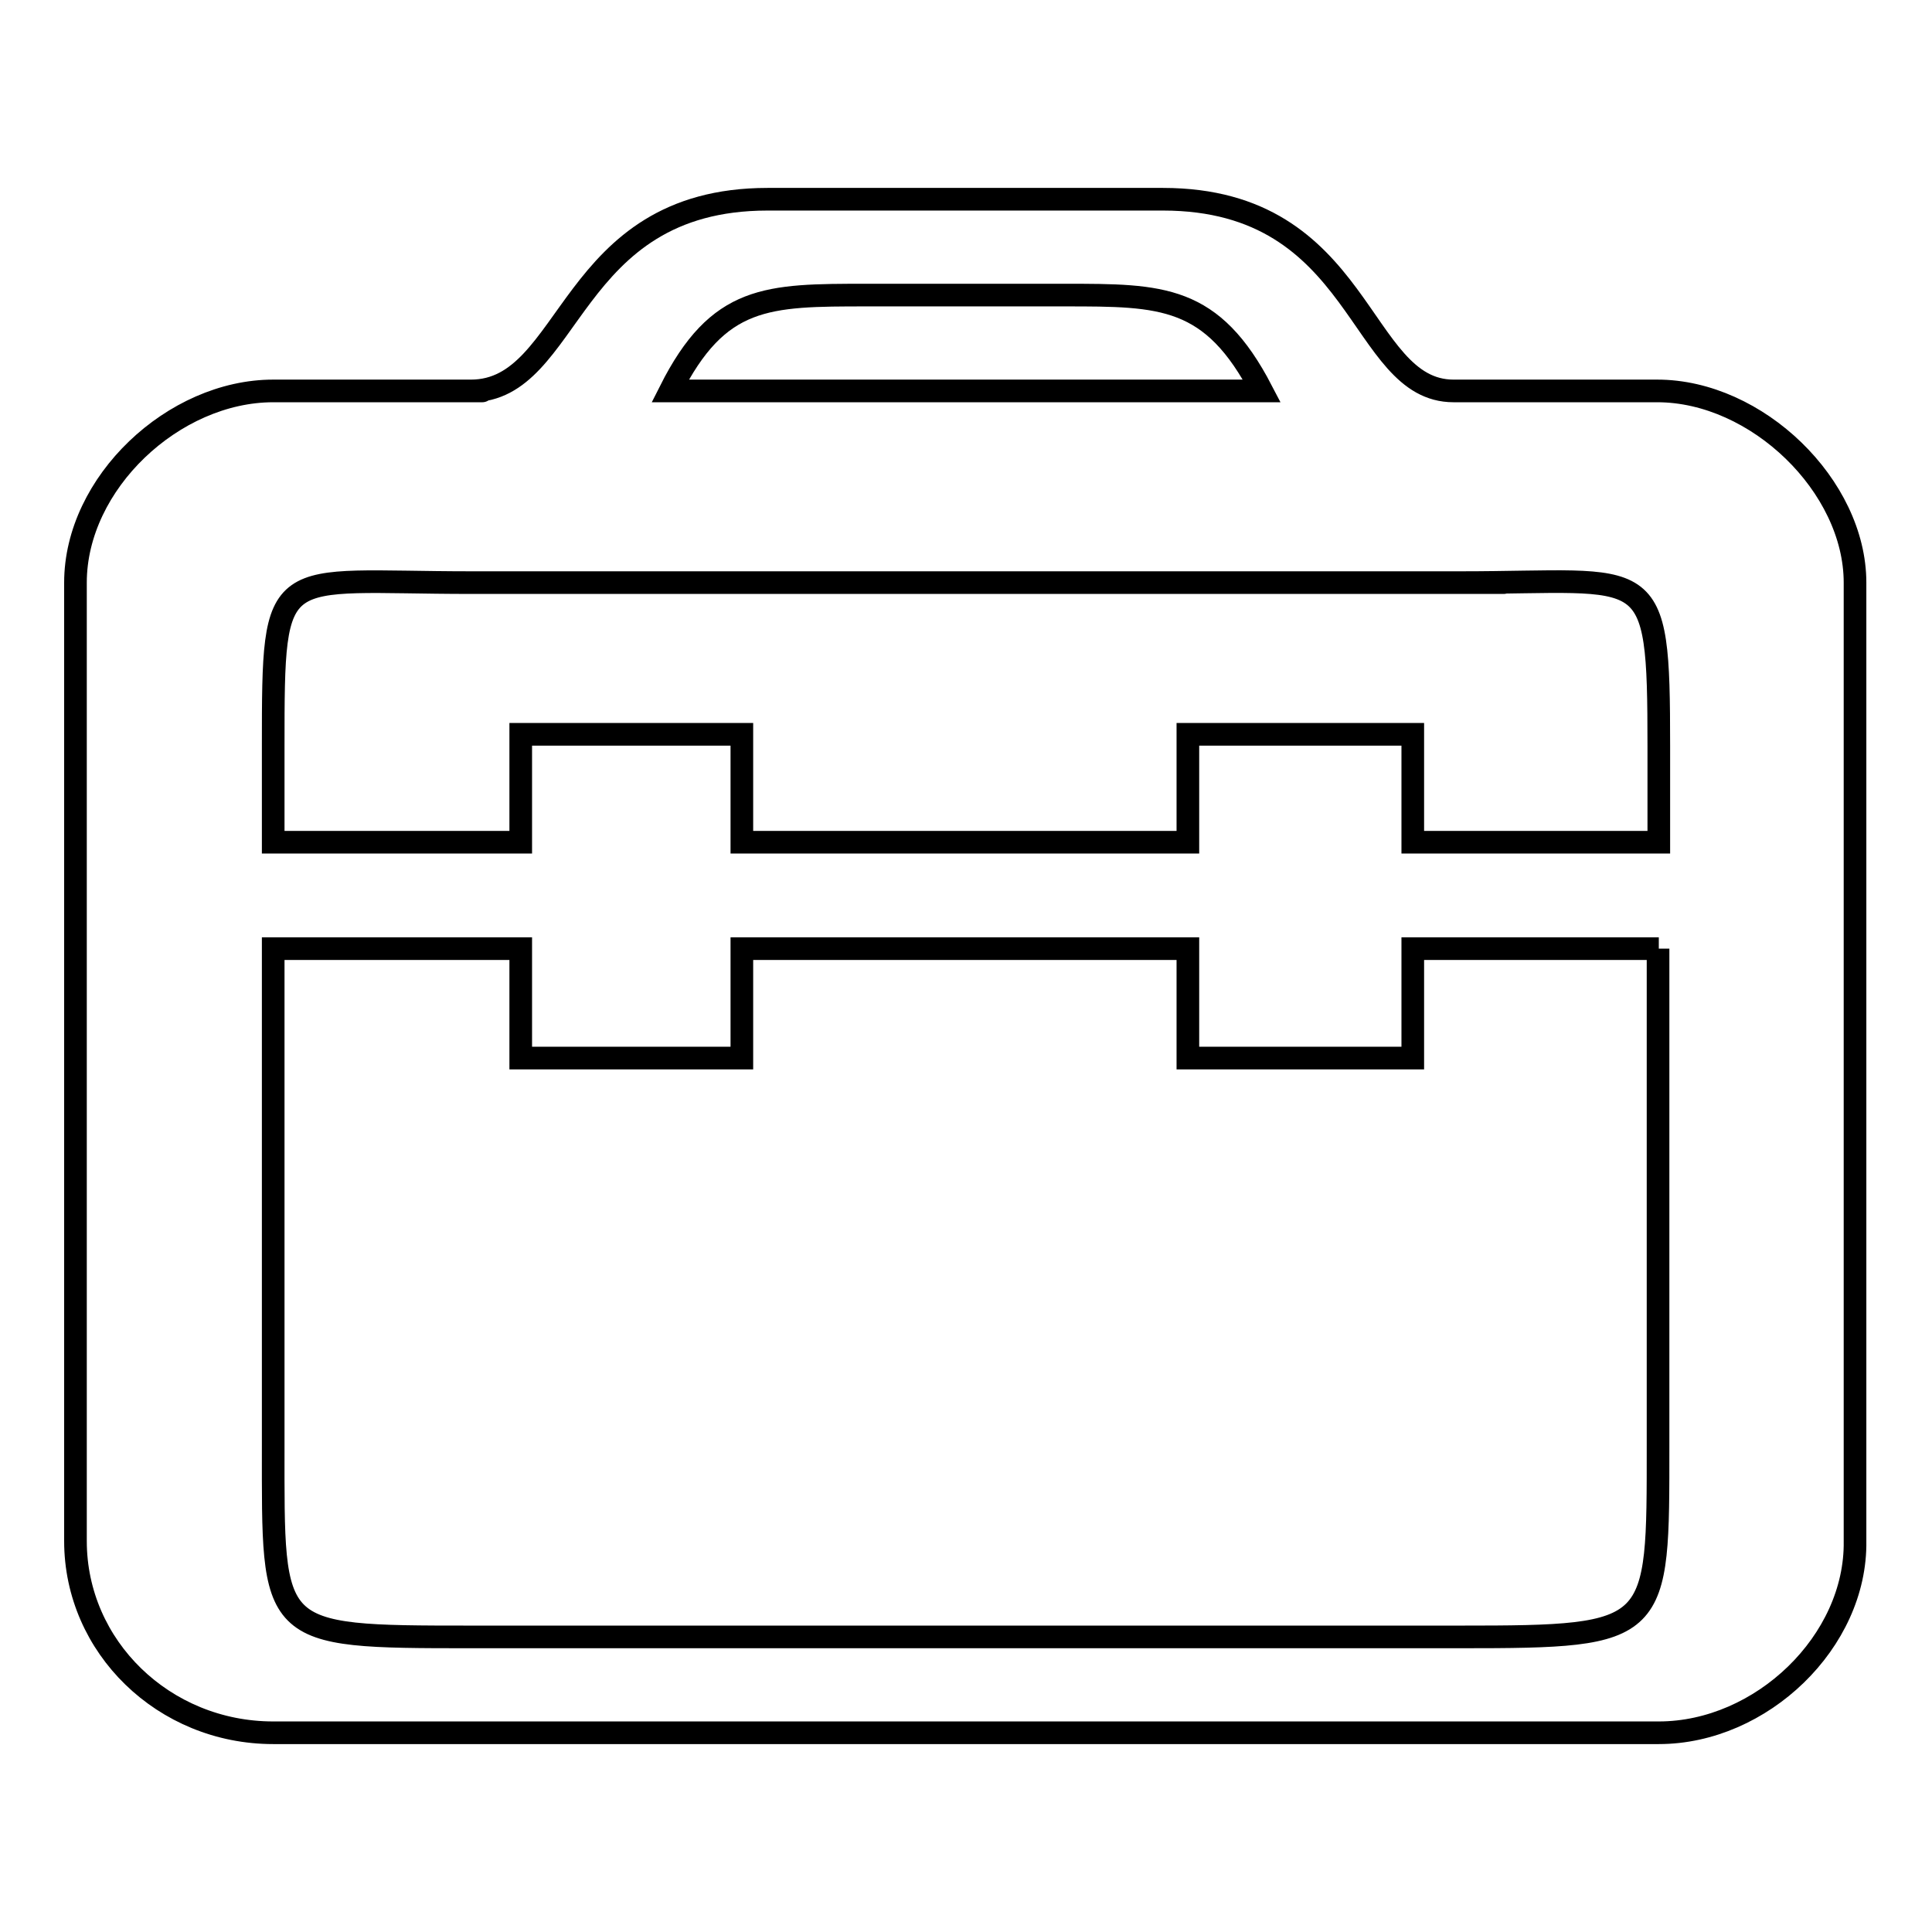 <?xml version="1.0" encoding="utf-8"?>
<!-- Svg Vector Icons : http://www.onlinewebfonts.com/icon -->
<!DOCTYPE svg PUBLIC "-//W3C//DTD SVG 1.1//EN" "http://www.w3.org/Graphics/SVG/1.1/DTD/svg11.dtd">
<svg version="1.1" xmlns="http://www.w3.org/2000/svg" xmlns:xlink="http://www.w3.org/1999/xlink" x="0px" y="0px" viewBox="0 0 256 256" enable-background="new 0 0 256 256" xml:space="preserve">
<g><g><path stroke-width="3" fill-opacity="0" stroke="#000000"  d="M219.8,229.6H36.2c-14.5,0-26.2-11.4-26.2-25.4V128v-12.7V77.2c0-13.2,13-25.4,26.2-25.4h26.2c4.8,0-3.7,0,0,0c13.5,0,12.7-25.4,39.3-25.4h52.4c26.6,0,25.8,25.4,38.5,25.4h0.8h26.2c13.2,0,26.2,12.6,26.2,25.4v38.1V128v76.2C246,217.5,233.4,229.6,219.8,229.6L219.8,229.6z M141.1,39.1h-26.2c-13.3,0-19.7,0-26.1,12.7h78.4C160.6,39.1,154,39.1,141.1,39.1L141.1,39.1z M219.8,98.9c0-24.9-0.9-21.7-26.2-21.7c0,0,12.7,0,0,0H62.7h-0.3c-26.1,0-26.2-3.1-26.2,21.7v12.7H69V97.3h29.3v14.3h59.1V97.3h29.8v14.3h32.6L219.8,98.9L219.8,98.9z M219.8,125.7h-32.6v14.5h-29.8v-14.5H98.3v14.5H69v-14.5H36.2v65.8c0,25.3-0.7,25.4,26.2,25.4h131.1c26.5,0,26.2-0.5,26.2-25.4V125.7L219.8,125.7z"/></g></g>
</svg>